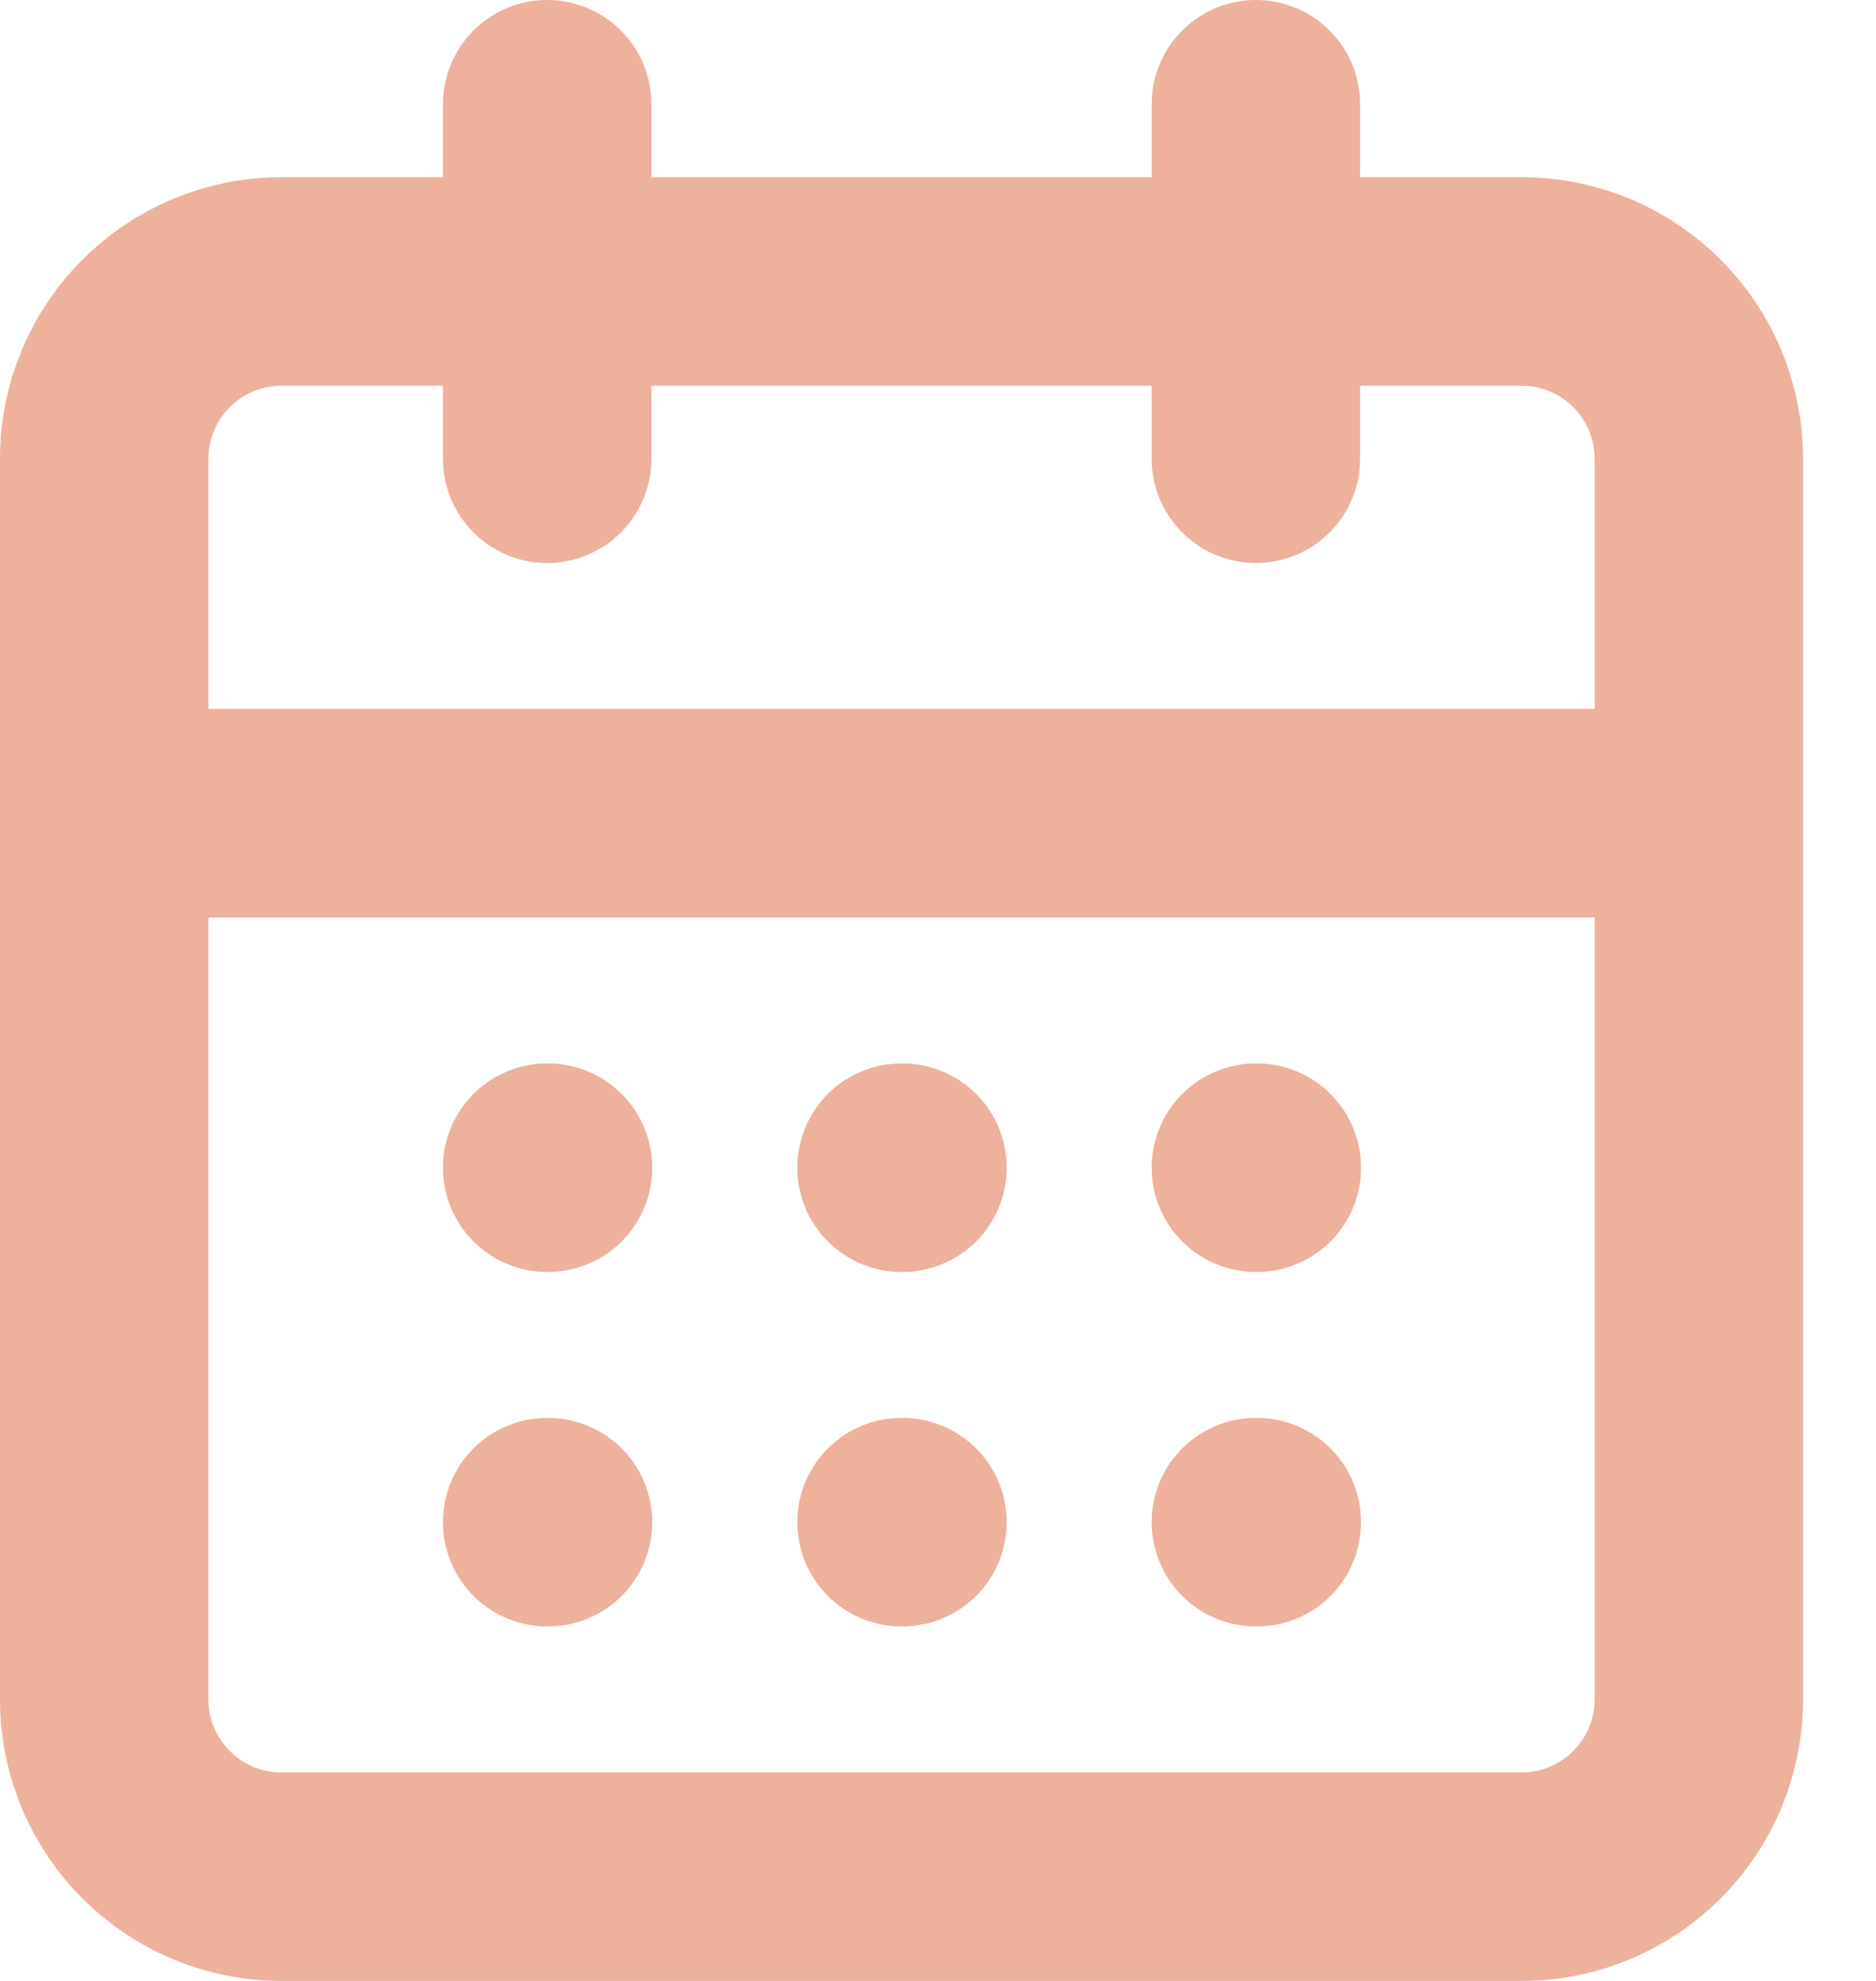 <svg width="18" height="19" viewBox="0 0 18 19" fill="none" xmlns="http://www.w3.org/2000/svg">
<path d="M12.05 1V4.4M5.25 1V4.4M1 7.8H16.3M5.25 11.2H5.258M8.65 11.2H8.659M12.05 11.2H12.059M5.25 14.6H5.258M8.65 14.6H8.659M12.05 14.6H12.059M2.7 2.7H14.6C15.539 2.7 16.3 3.461 16.3 4.4V16.3C16.3 17.239 15.539 18 14.6 18H2.7C1.761 18 1 17.239 1 16.3V4.4C1 3.461 1.761 2.7 2.7 2.7Z" stroke="#EDB19C" stroke-width="2" stroke-linecap="round" stroke-linejoin="round"/>
</svg>

